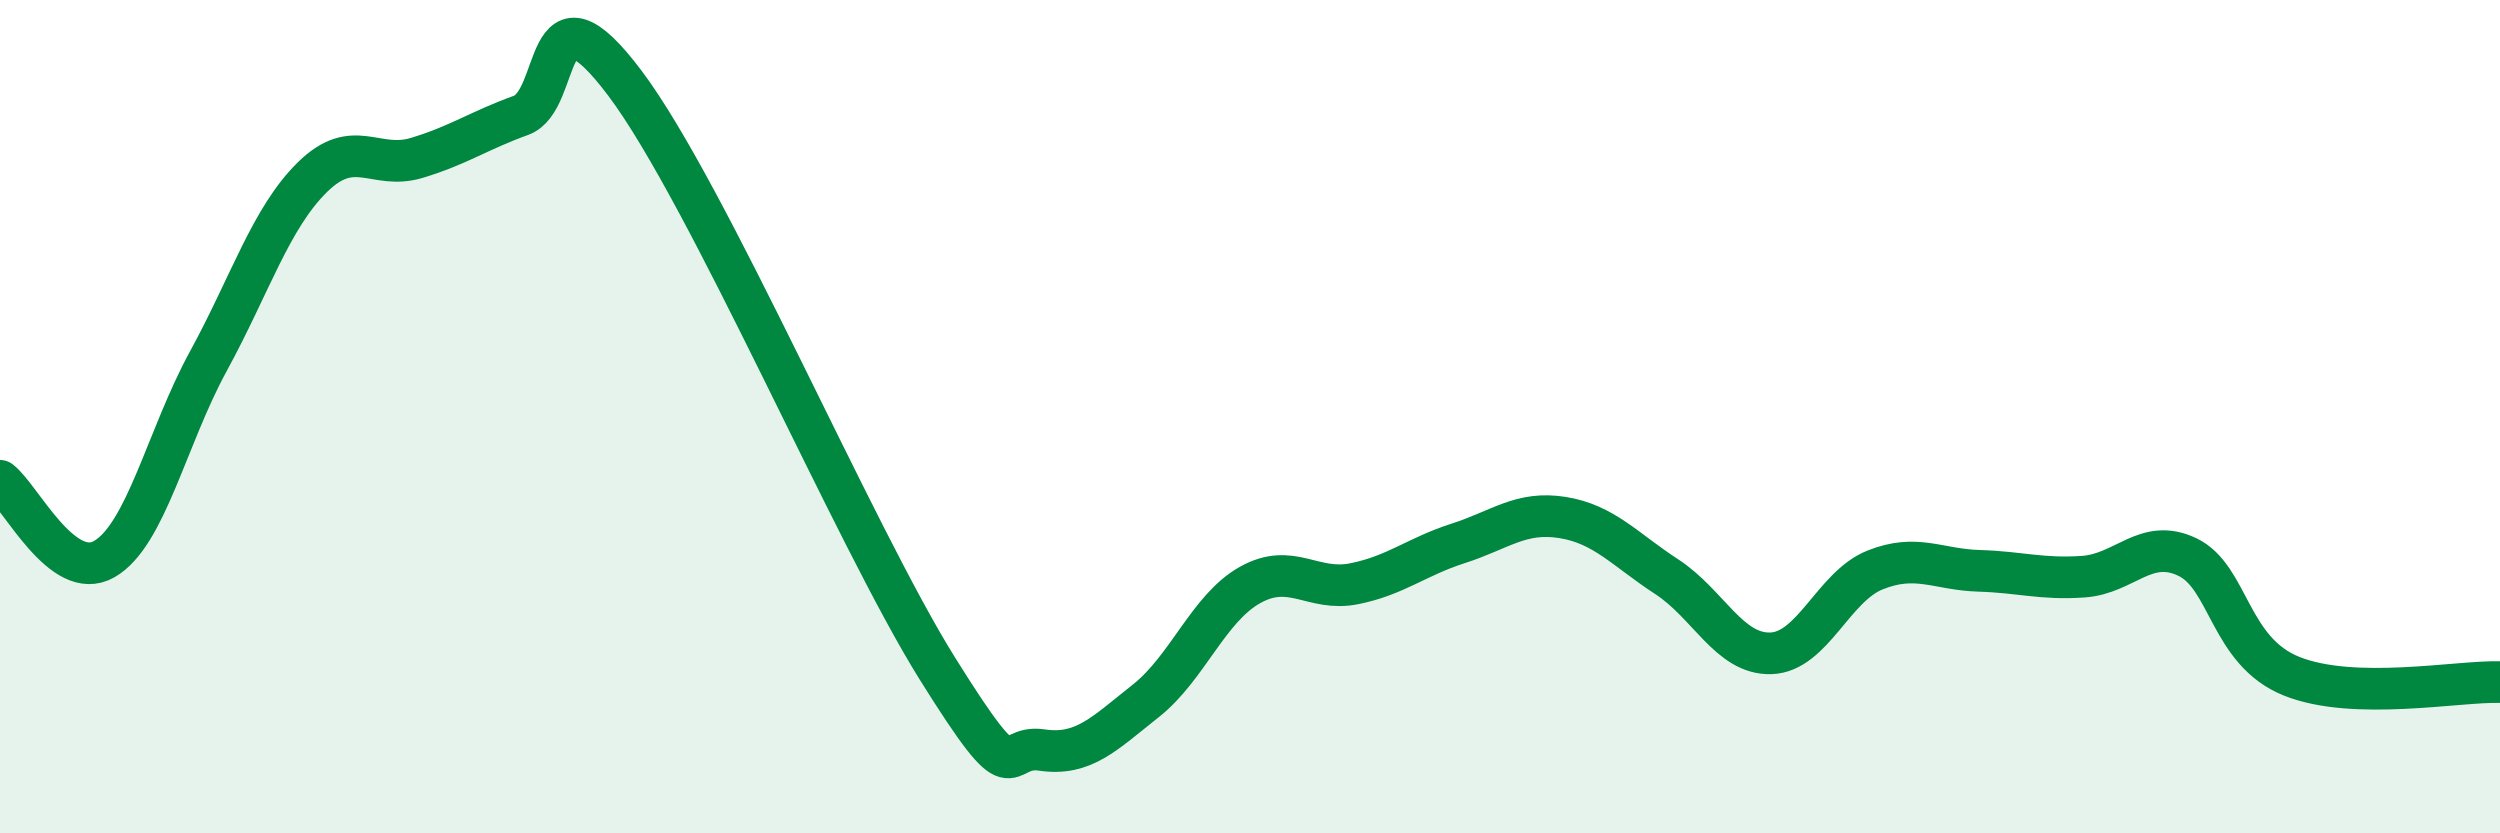 
    <svg width="60" height="20" viewBox="0 0 60 20" xmlns="http://www.w3.org/2000/svg">
      <path
        d="M 0,11.54 C 0.5,11.92 1.5,13.99 2.5,13.42 C 3.5,12.85 4,10.5 5,8.67 C 6,6.84 6.5,5.23 7.5,4.25 C 8.5,3.27 9,4.09 10,3.79 C 11,3.49 11.5,3.13 12.5,2.77 C 13.5,2.41 13,-0.66 15,2 C 17,4.66 20.5,12.85 22.5,16.05 C 24.5,19.25 24,17.85 25,18 C 26,18.15 26.5,17.61 27.5,16.82 C 28.5,16.03 29,14.6 30,14.04 C 31,13.48 31.5,14.21 32.5,14.01 C 33.5,13.81 34,13.36 35,13.04 C 36,12.72 36.5,12.26 37.5,12.42 C 38.5,12.58 39,13.19 40,13.84 C 41,14.49 41.5,15.71 42.5,15.68 C 43.5,15.65 44,14.08 45,13.68 C 46,13.28 46.5,13.67 47.5,13.7 C 48.5,13.73 49,13.91 50,13.84 C 51,13.77 51.5,12.89 52.5,13.37 C 53.5,13.85 53.5,15.63 55,16.23 C 56.5,16.83 59,16.34 60,16.37L60 20L0 20Z"
        fill="#008740"
        opacity="0.1"
        stroke-linecap="round"
        stroke-linejoin="round"
      />
      <path
        d="M 0,11.54 C 0.5,11.92 1.5,13.99 2.5,13.42 C 3.5,12.85 4,10.5 5,8.67 C 6,6.84 6.5,5.23 7.5,4.25 C 8.5,3.27 9,4.09 10,3.79 C 11,3.49 11.5,3.13 12.5,2.77 C 13.5,2.41 13,-0.66 15,2 C 17,4.66 20.5,12.85 22.5,16.05 C 24.5,19.25 24,17.85 25,18 C 26,18.15 26.5,17.61 27.5,16.82 C 28.5,16.03 29,14.6 30,14.04 C 31,13.48 31.5,14.21 32.5,14.01 C 33.5,13.81 34,13.36 35,13.04 C 36,12.72 36.5,12.26 37.5,12.42 C 38.5,12.58 39,13.19 40,13.84 C 41,14.49 41.5,15.71 42.5,15.68 C 43.5,15.65 44,14.08 45,13.68 C 46,13.28 46.5,13.67 47.5,13.7 C 48.5,13.73 49,13.91 50,13.84 C 51,13.77 51.5,12.89 52.5,13.37 C 53.5,13.85 53.5,15.63 55,16.23 C 56.5,16.83 59,16.34 60,16.37"
        stroke="#008740"
        stroke-width="1"
        fill="none"
        stroke-linecap="round"
        stroke-linejoin="round"
      />
    </svg>
  